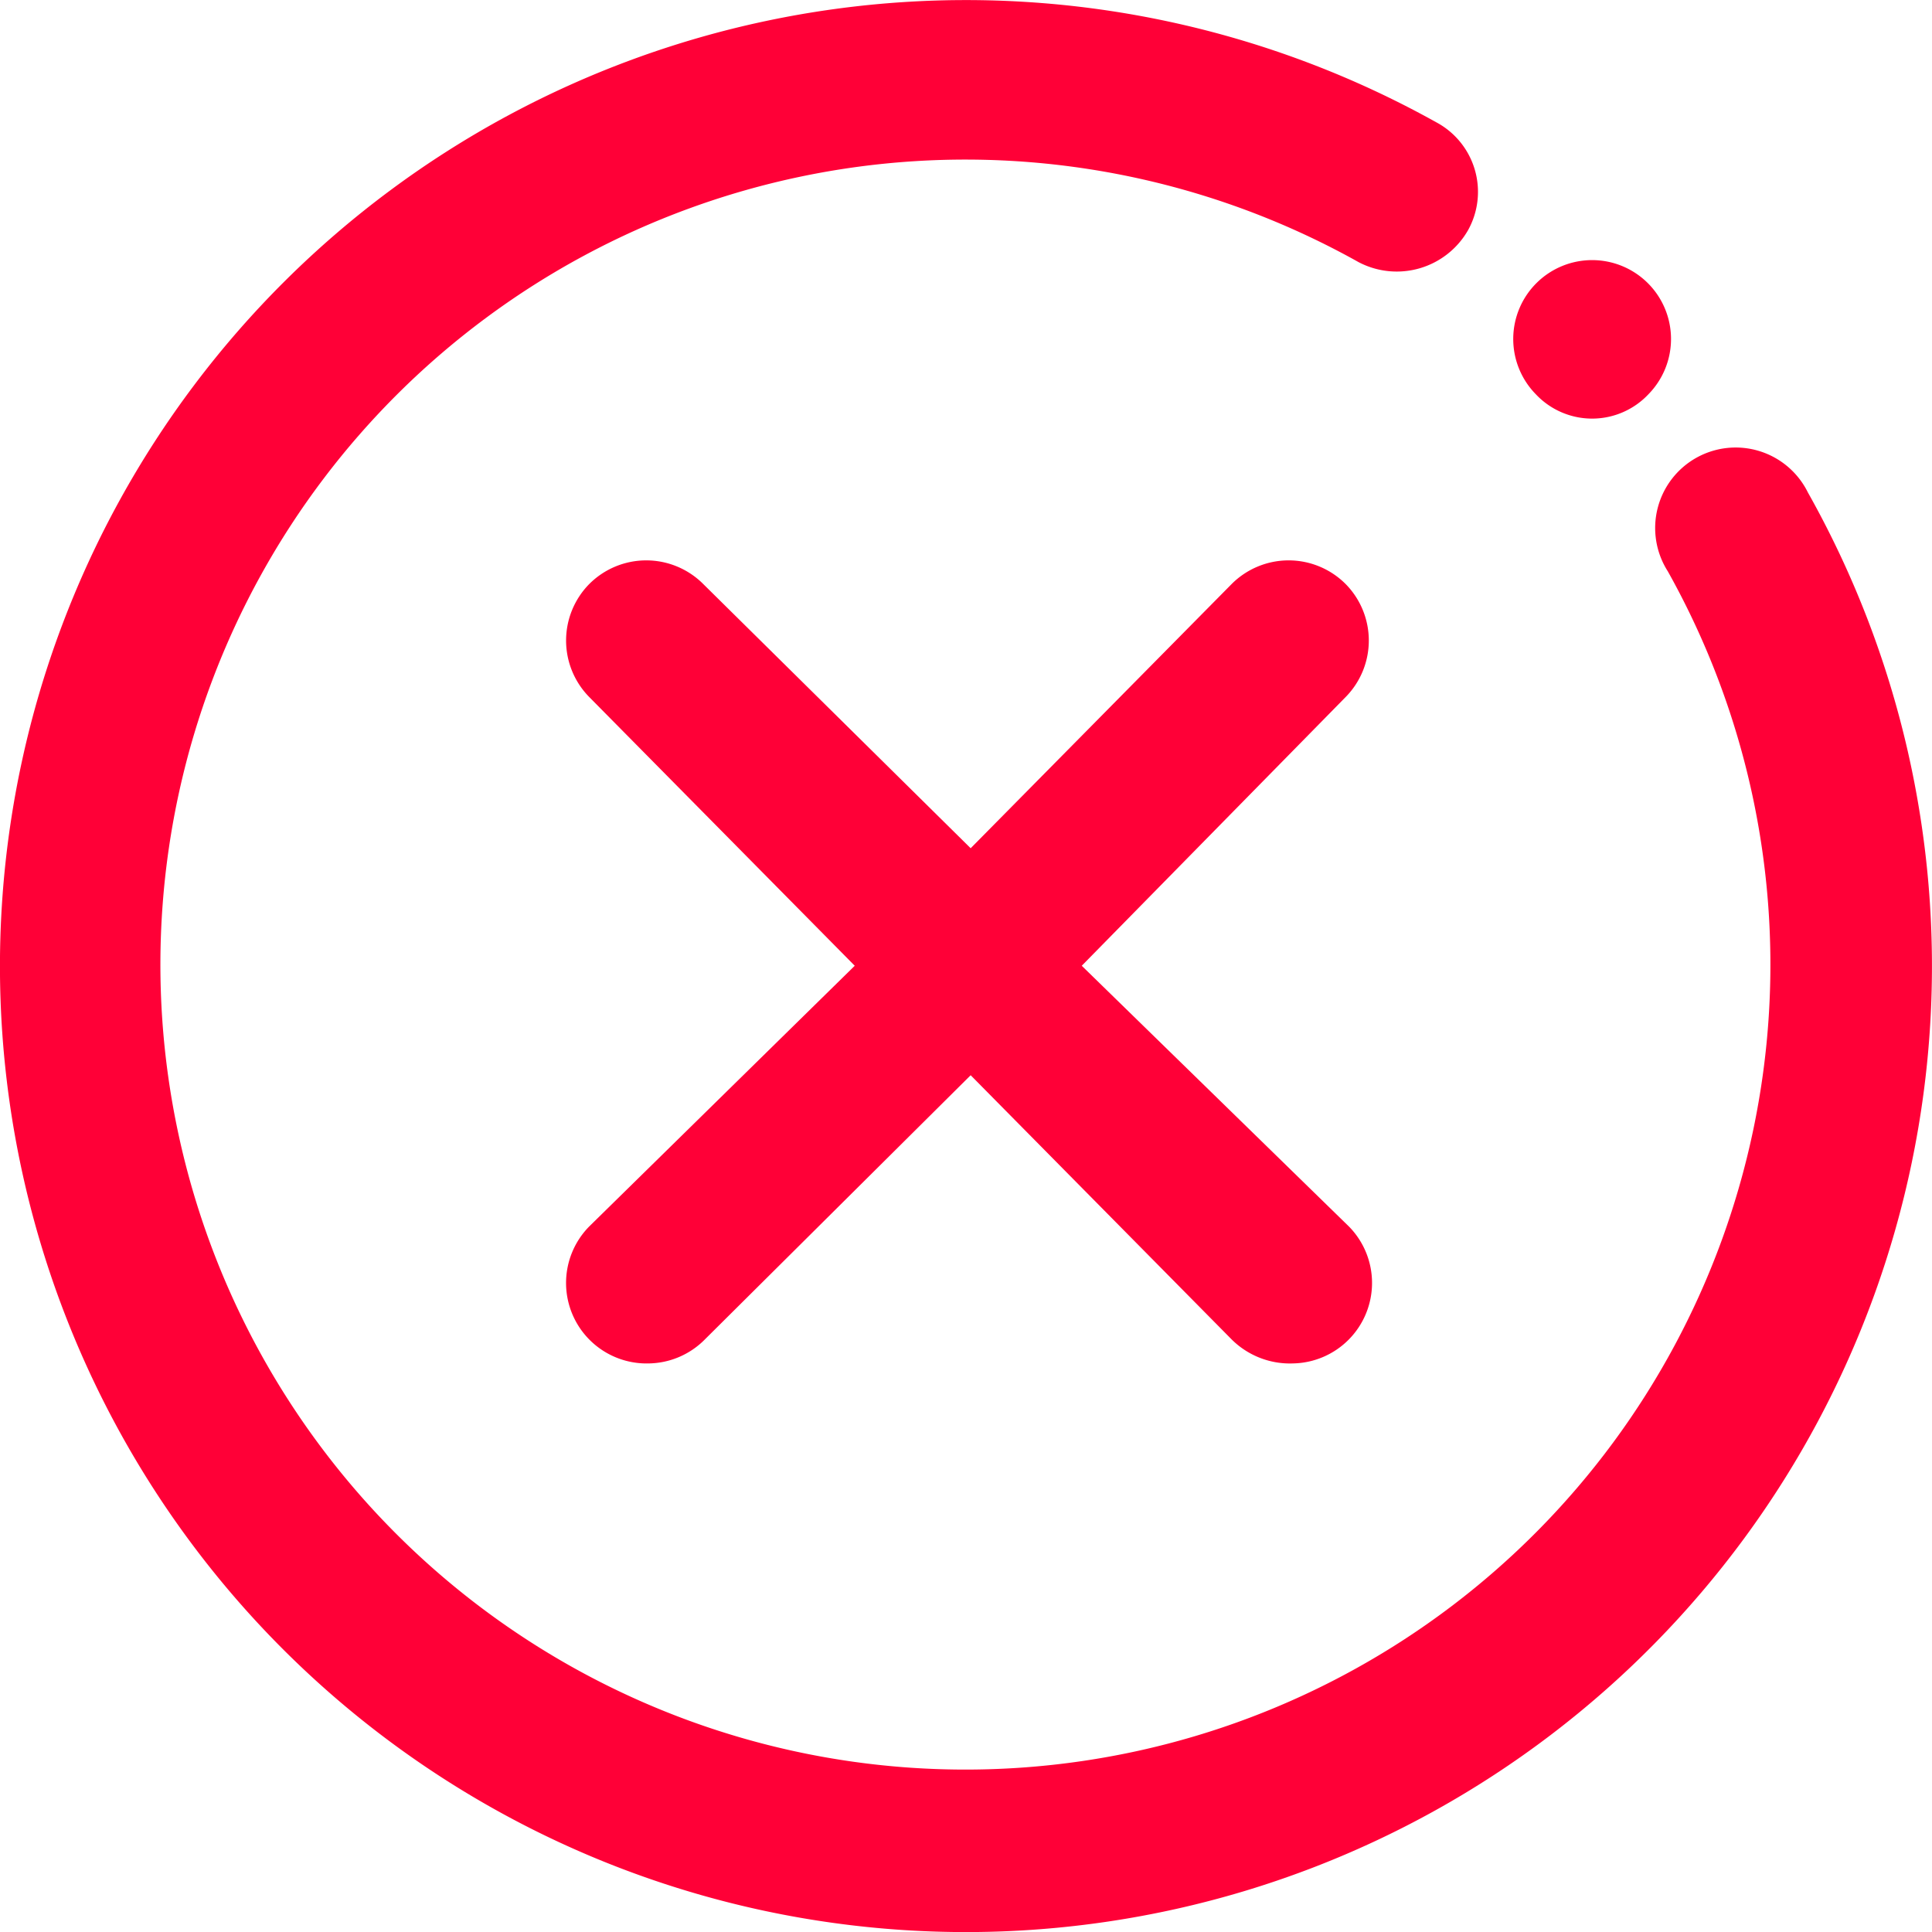 <svg width="24" height="24" viewBox="0 0 24 24" xmlns="http://www.w3.org/2000/svg">
    <defs>
        <filter id="a">
            <feColorMatrix in="SourceGraphic" values="0 0 0 0 1 0 0 0 0 0 0 0 0 0 0.216 0 0 0 1 0"/>
        </filter>
    </defs>
    <g filter="url(#a)" fill="none" fill-rule="evenodd">
        <path d="M19.078 4.897a.98.98 0 1 1 1.4 0 .96.96 0 0 1-1.4 0m3.38 1.22a1 1 0 1 0-1.74.98 10 10 0 1 1-3.84-3.84 1.02 1.02 0 0 0 1.36-.4.98.98 0 0 0-.4-1.34 12 12 0 1 0 4.62 4.6m-5.74 1.14a1 1 0 0 0-1.42 0l-3.24 3.28-3.32-3.28a1 1 0 0 0-1.42 0 1 1 0 0 0 0 1.4l3.3 3.34-3.3 3.24a1 1 0 0 0 .74 1.7 1 1 0 0 0 .7-.3l3.3-3.28 3.24 3.28c.2.2.476.31.76.3a1 1 0 0 0 .7-1.7l-3.32-3.24 3.28-3.34a1 1 0 0 0 0-1.4" fill="#FF0037"/>
    </g>
</svg>
